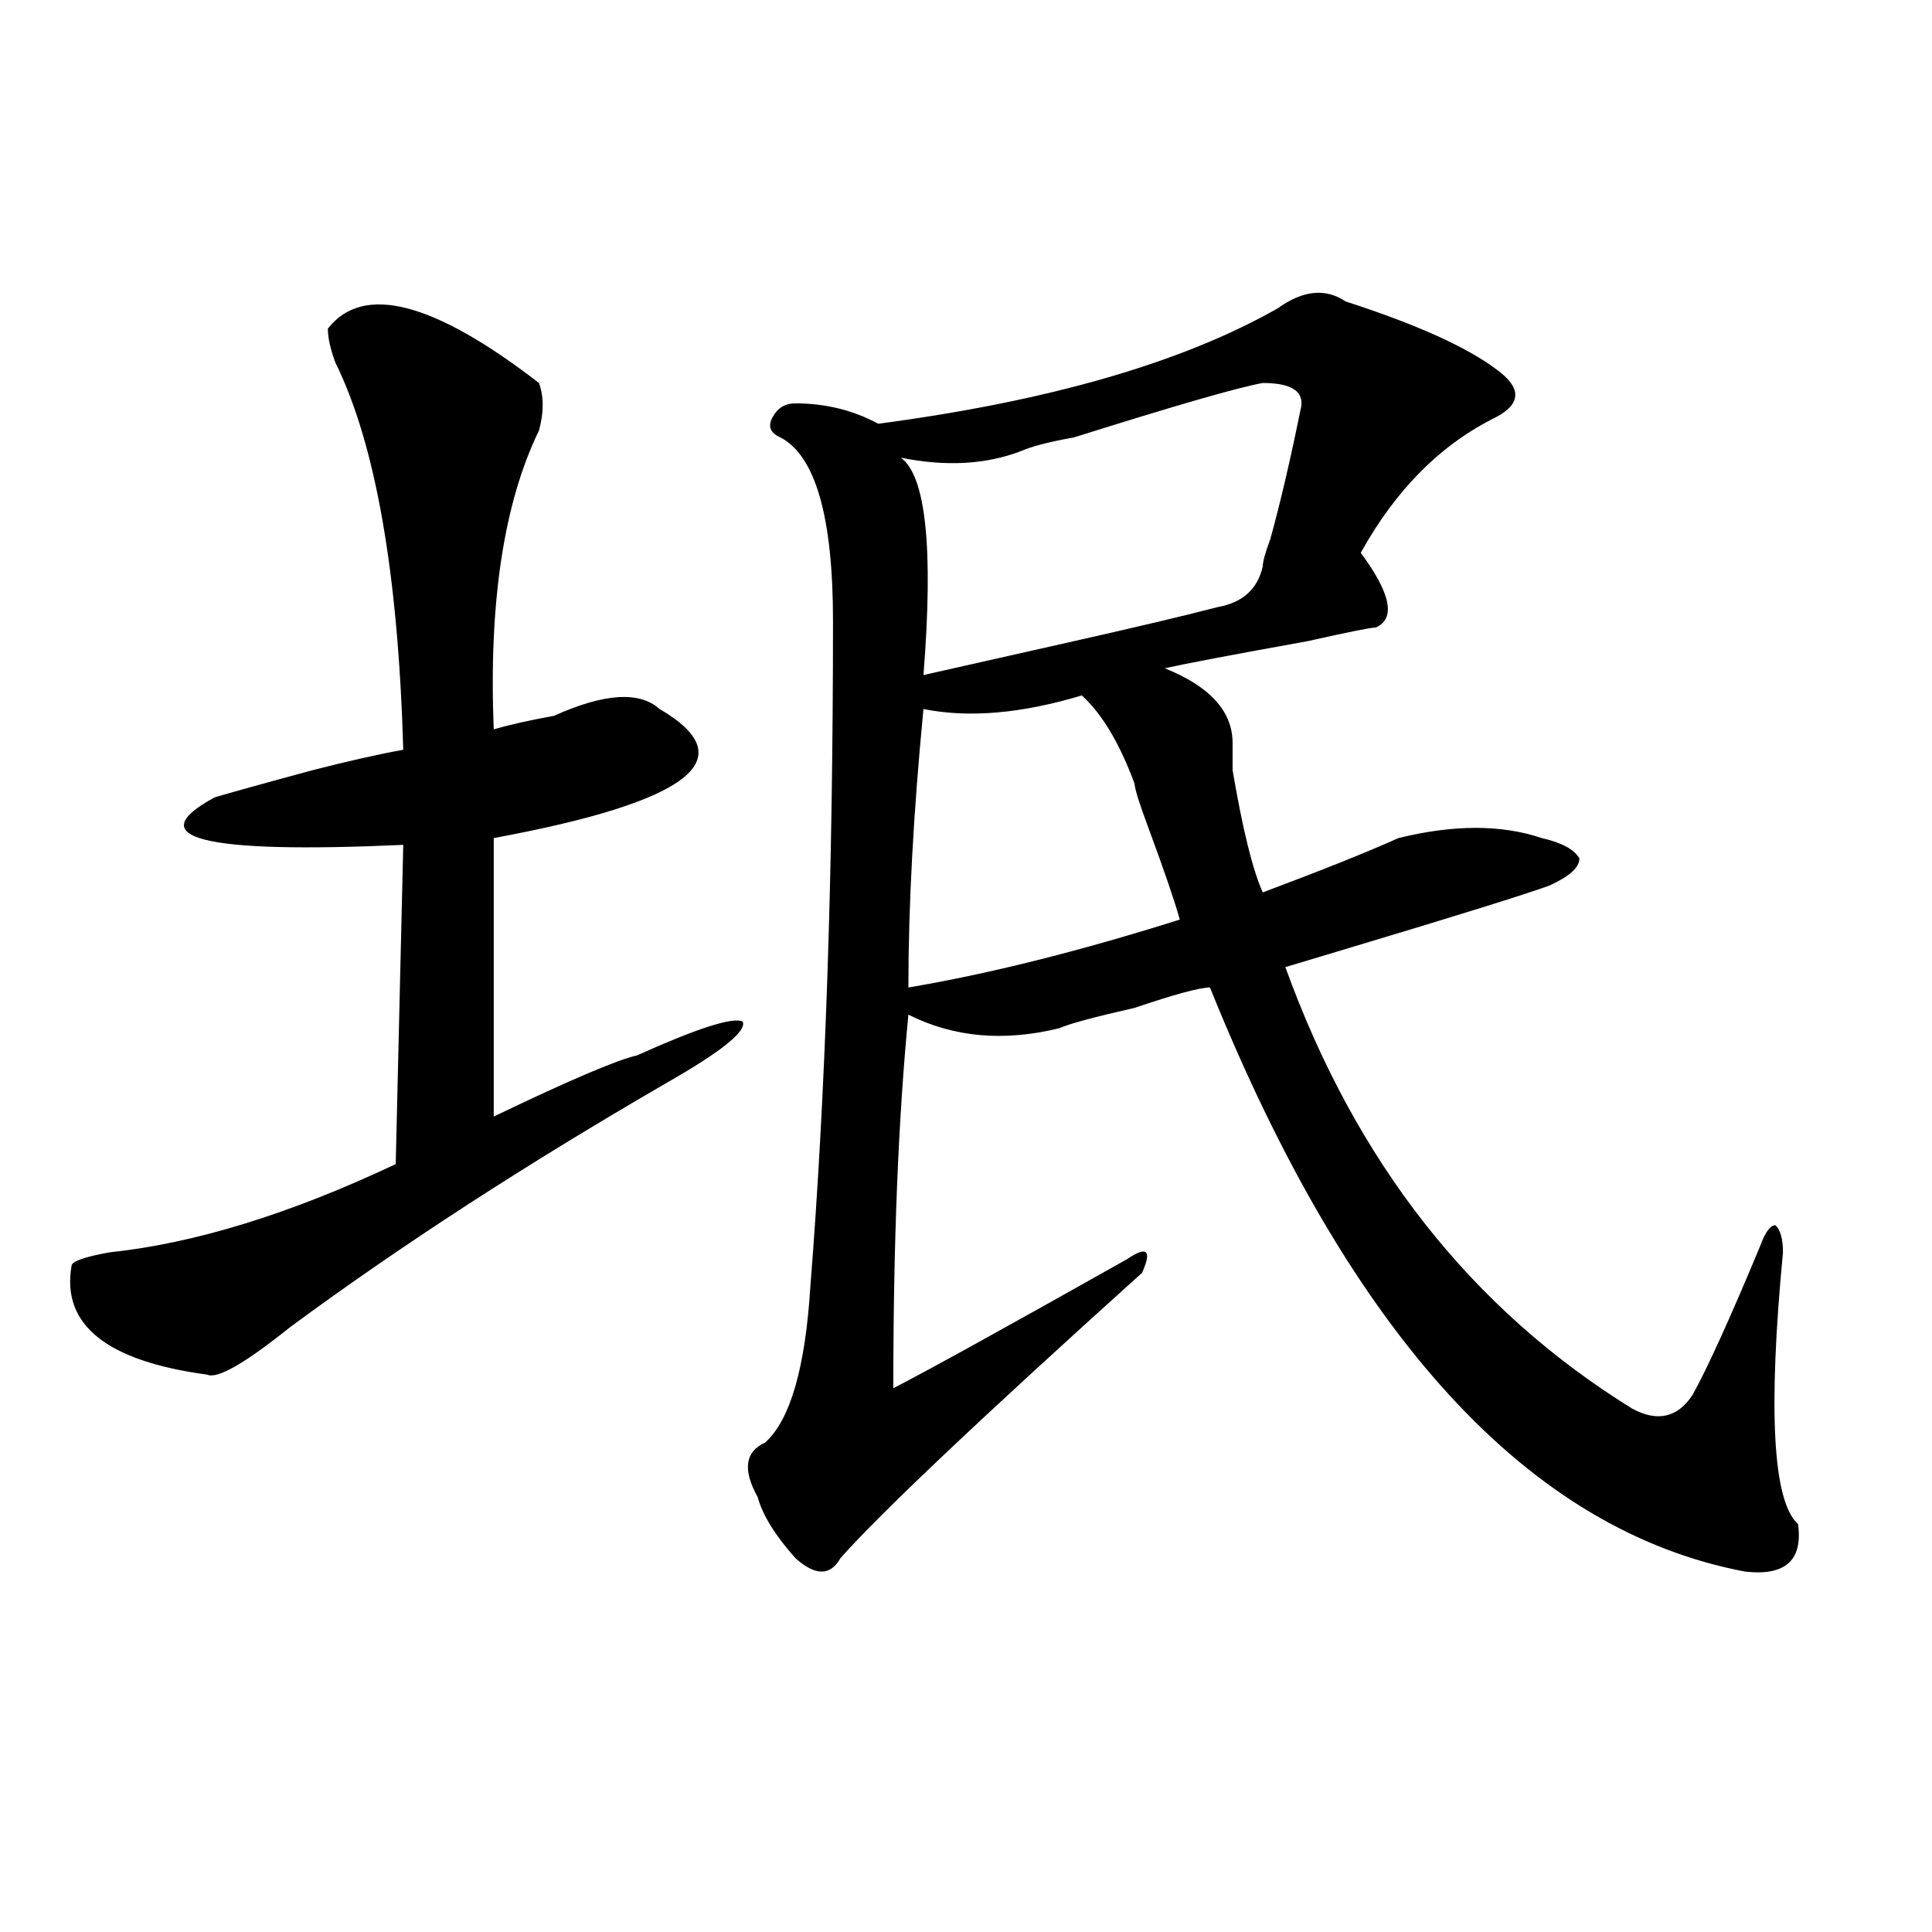 <?xml version="1.0" encoding="utf-8"?>
<!-- Generator: Adobe Illustrator 16.0.0, SVG Export Plug-In . SVG Version: 6.00 Build 0)  -->
<!DOCTYPE svg PUBLIC "-//W3C//DTD SVG 1.1//EN" "http://www.w3.org/Graphics/SVG/1.1/DTD/svg11.dtd">
<svg version="1.1" id="图层_1" xmlns="http://www.w3.org/2000/svg" xmlns:xlink="http://www.w3.org/1999/xlink" x="0px" y="0px"
	 width="1000px" height="1000px" viewBox="0 0 1000 1000" enable-background="new 0 0 1000 1000" xml:space="preserve">
<path d="M169.703,170.109c18.171-23.401,54.633-14.063,109.266,28.125c2.562,7.031,2.562,15.271,0,24.609
	c-18.231,37.519-26.036,89.099-23.414,154.688c7.805-2.308,18.171-4.669,31.219-7.031c25.976-11.7,44.206-12.854,54.633-3.516
	c44.206,25.817,15.609,48.065-85.852,66.797v144.141c39.023-18.731,63.718-29.278,74.145-31.641
	c31.219-14.063,49.39-19.886,54.633-17.578c2.562,4.724-10.427,15.271-39.023,31.641c-72.864,42.188-137.923,84.375-195.117,126.563
	c-23.414,18.786-37.743,26.972-42.926,24.609c-52.071-7.031-75.485-25.763-70.242-56.25c0-2.308,6.464-4.669,19.512-7.031
	c44.206-4.669,93.656-19.886,148.289-45.703l3.902-165.234c-104.083,4.724-136.582-3.516-97.559-24.609
	c7.805-2.308,24.694-7.031,50.73-14.063c18.171-4.669,33.78-8.185,46.828-10.547c-2.622-91.406-14.329-158.203-35.121-200.391
	C170.983,180.656,169.703,174.833,169.703,170.109z M696.52,156.047c36.401,11.755,62.438,23.456,78.047,35.156
	c12.987,9.394,12.987,17.578,0,24.609c-28.657,14.063-52.071,37.519-70.242,70.313c15.609,21.094,18.171,34.003,7.805,38.672
	c-2.622,0-14.329,2.362-35.121,7.031c-39.023,7.031-63.778,11.755-74.145,14.063c23.414,9.394,35.121,22.302,35.121,38.672
	c0,2.362,0,7.031,0,14.063c5.183,30.487,10.366,51.581,15.609,63.281c31.219-11.7,54.633-21.094,70.242-28.125
	c28.597-7.031,53.292-7.031,74.145,0c10.366,2.362,16.89,5.878,19.512,10.547c0,4.724-5.243,9.394-15.609,14.063
	c-13.048,4.724-46.828,15.271-101.461,31.641c-15.609,4.724-27.316,8.239-35.121,10.547
	c36.401,100.8,96.218,176.989,179.508,228.516c12.987,7.031,23.414,4.724,31.219-7.031c7.805-14.063,19.512-39.825,35.121-77.344
	c2.562-7.031,5.183-10.547,7.805-10.547c2.562,2.362,3.902,7.031,3.902,14.063c-7.805,82.067-5.243,128.925,7.805,140.625
	c2.562,18.731-6.524,26.916-27.316,24.609C791.456,792.375,699.081,691.63,626.277,511.125c-5.243,0-18.231,3.516-39.023,10.547
	c-20.853,4.724-33.841,8.239-39.023,10.547c-28.657,7.031-54.633,4.724-78.047-7.031c-5.243,53.942-7.805,118.378-7.805,193.359
	c18.171-9.339,58.535-31.641,120.973-66.797c10.366-7.031,12.987-4.669,7.805,7.031c-83.29,75.036-135.302,124.255-156.094,147.656
	c-5.243,9.338-13.048,9.338-23.414,0c-10.427-11.7-16.95-22.247-19.512-31.641c-7.805-14.063-6.524-23.401,3.902-28.125
	c12.987-11.7,20.792-38.672,23.414-80.859c7.805-98.438,11.707-213.245,11.707-344.531c0-53.888-9.146-85.528-27.316-94.922
	c-5.243-2.308-6.524-5.823-3.902-10.547c2.562-4.669,6.464-7.031,11.707-7.031c15.609,0,29.878,3.516,42.926,10.547
	c88.413-11.7,157.374-31.641,206.824-59.766C674.386,150.224,686.093,149.016,696.52,156.047z M653.594,198.234
	c-13.048,2.362-45.548,11.755-97.559,28.125c-13.048,2.362-22.134,4.724-27.316,7.031c-18.231,7.031-39.023,8.239-62.438,3.516
	c12.987,9.394,16.89,46.911,11.707,112.5c10.366-2.308,36.401-8.185,78.047-17.578c31.219-7.031,55.913-12.854,74.145-17.578
	c12.987-2.308,20.792-9.339,23.414-21.094c0-2.308,1.28-7.031,3.902-14.063c5.183-18.731,10.366-40.979,15.609-66.797
	C675.667,202.958,669.203,198.234,653.594,198.234z M559.938,359.953c-31.219,9.394-58.535,11.755-81.949,7.031
	c-5.243,53.942-7.805,101.953-7.805,144.141c41.585-7.031,88.413-18.731,140.484-35.156c-2.622-9.339-7.805-24.609-15.609-45.703
	c-5.243-14.063-7.805-22.247-7.805-24.609C579.449,384.563,570.304,369.347,559.938,359.953z"/>
</svg>
